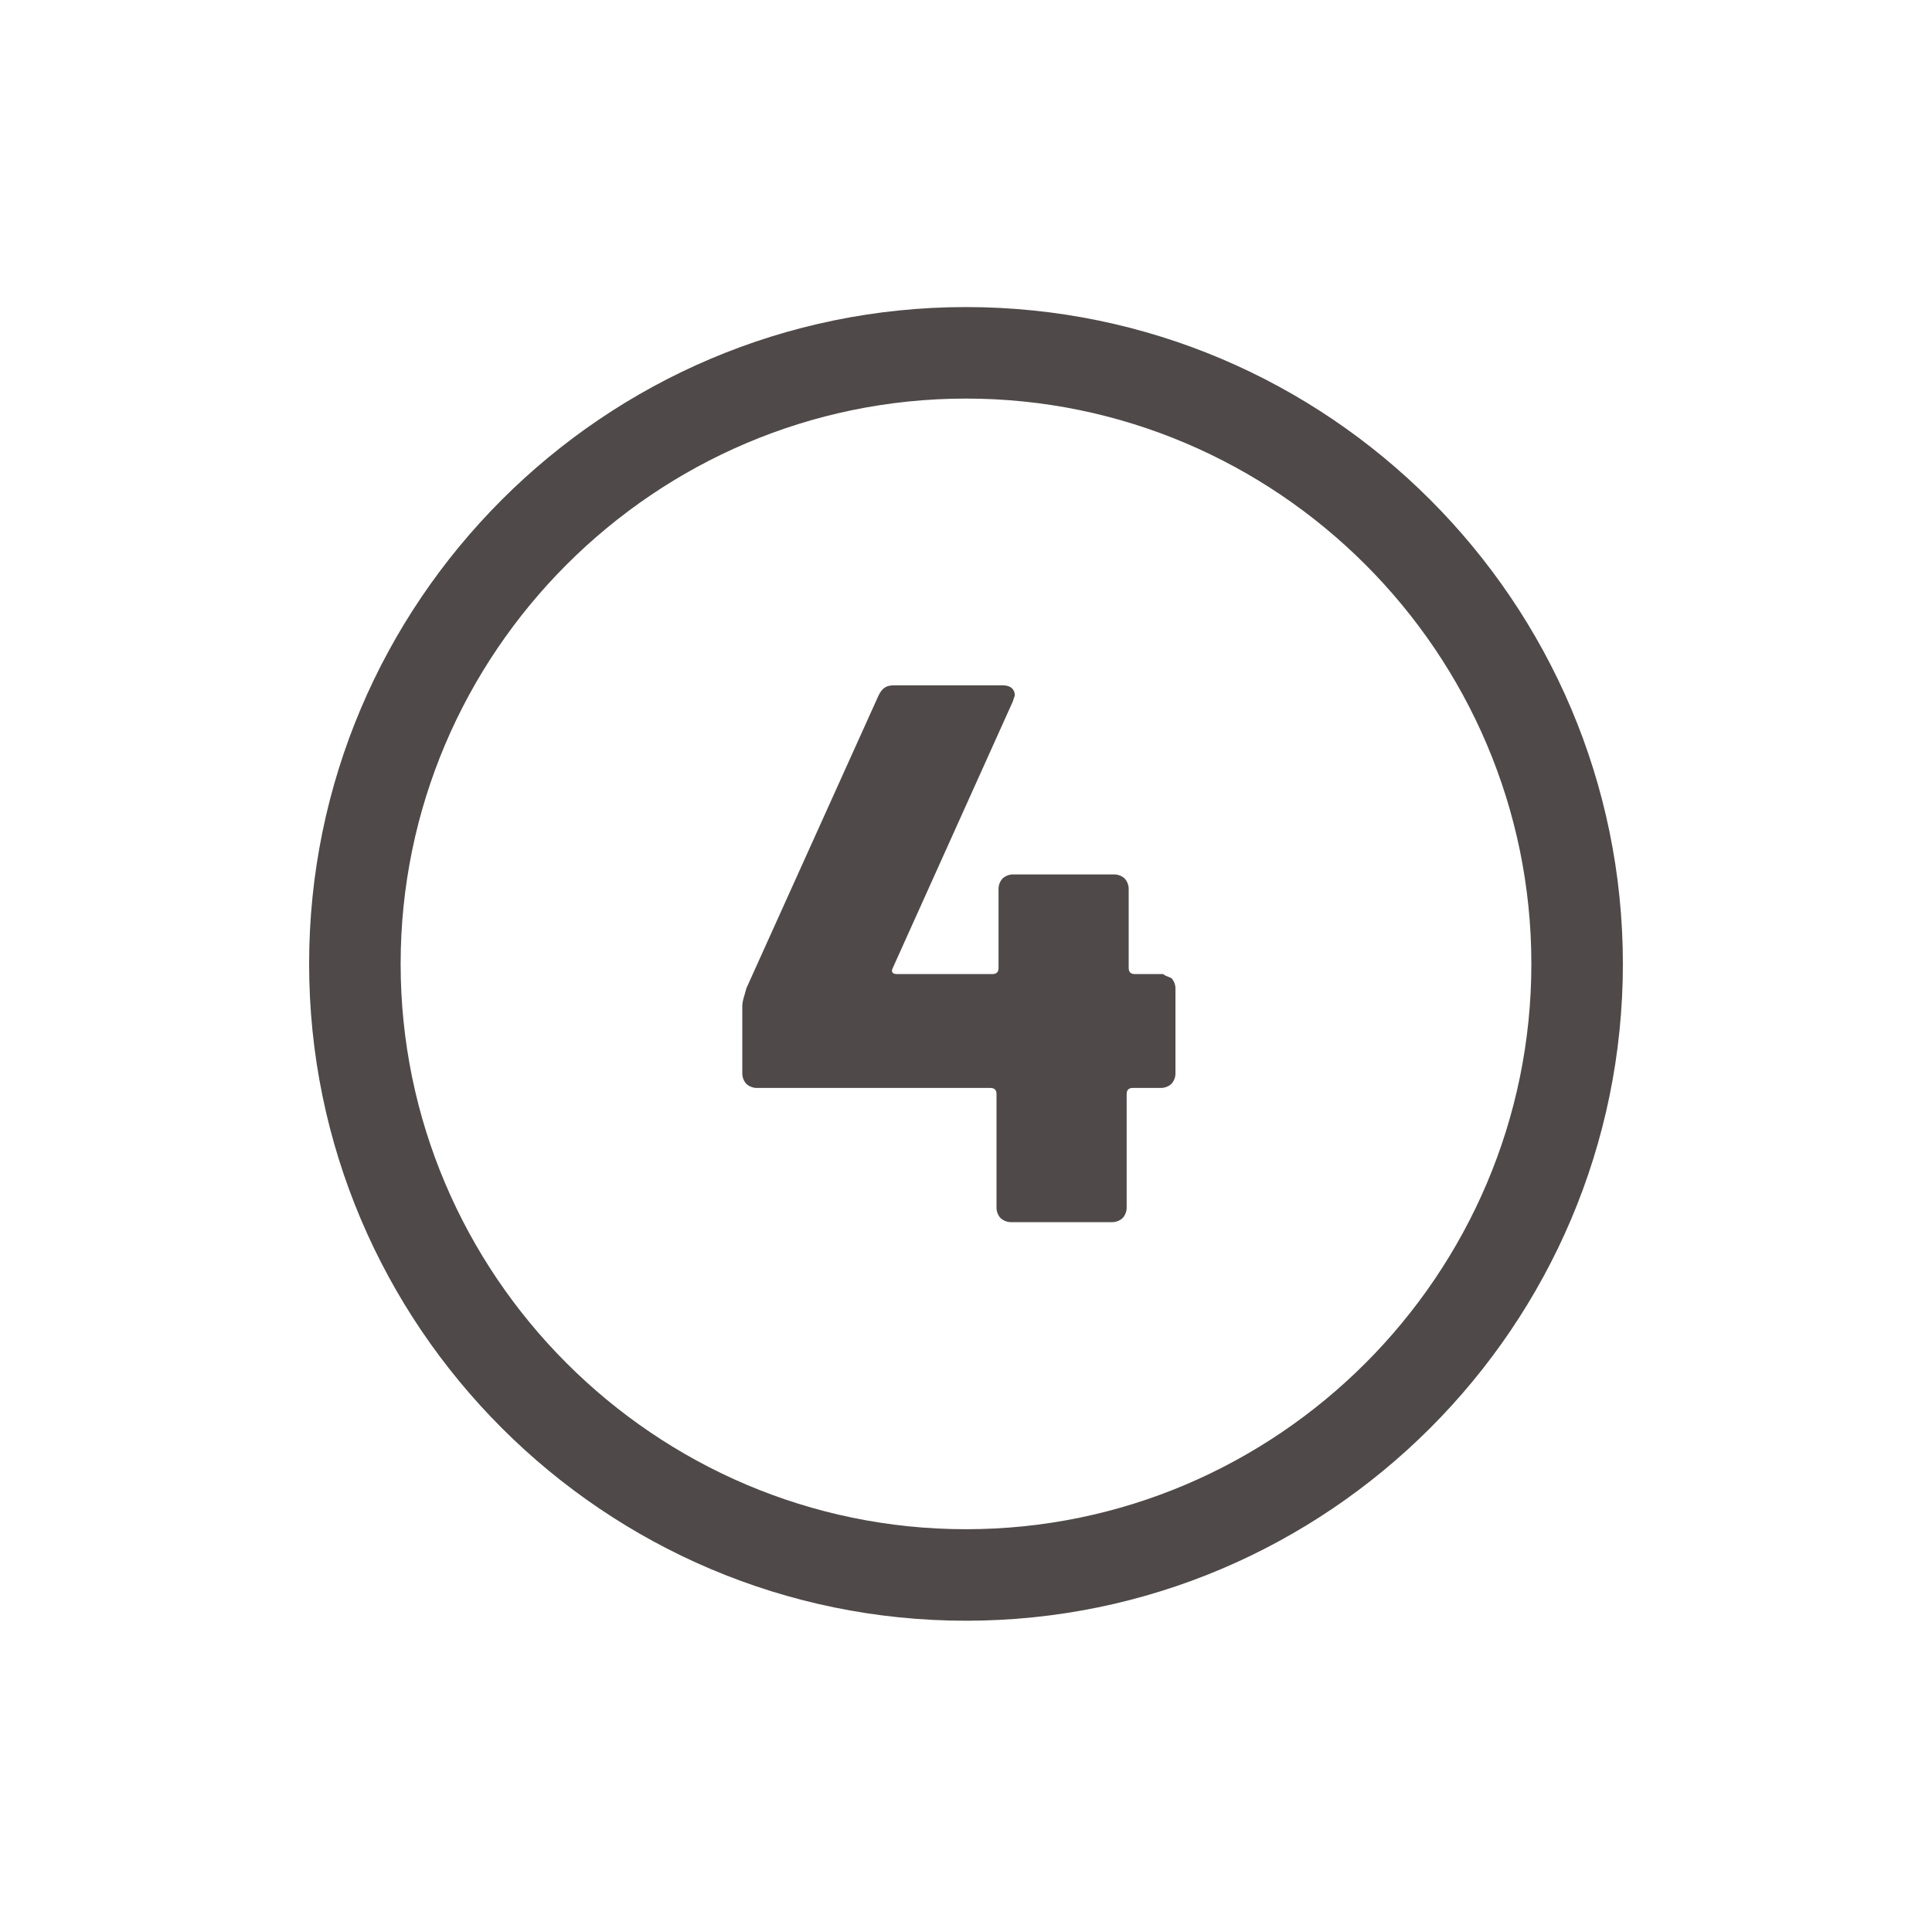 <?xml version="1.0" encoding="utf-8"?>
<!-- Generator: Adobe Illustrator 26.0.2, SVG Export Plug-In . SVG Version: 6.00 Build 0)  -->
<svg version="1.1" id="Ebene_1" xmlns="http://www.w3.org/2000/svg" xmlns:xlink="http://www.w3.org/1999/xlink" x="0px" y="0px"
	 viewBox="0 0 95 94.8" style="enable-background:new 0 0 95 94.8;" xml:space="preserve">
<style type="text/css">
	.st0{fill:#504949;}
</style>
<g>
	<g>
		<path class="st0" d="M47.5,79.7c-17.8,0-32.3-14.5-32.3-32.3s14.5-32.3,32.3-32.3s32.3,14.5,32.3,32.3S65.3,79.7,47.5,79.7z
			 M47.5,19.6c-15.3,0-27.8,12.5-27.8,27.8s12.5,27.8,27.8,27.8s27.8-12.5,27.8-27.8S62.8,19.6,47.5,19.6z"/>
	</g>
	<g>
		<path class="st0" d="M57.6,48.1c0.1,0.1,0.2,0.3,0.2,0.5v4.2c0,0.2-0.1,0.4-0.2,0.5c-0.1,0.1-0.3,0.2-0.5,0.2h-1.4
			c-0.2,0-0.3,0.1-0.3,0.3v5.6c0,0.2-0.1,0.4-0.2,0.5c-0.1,0.1-0.3,0.2-0.5,0.2h-5c-0.2,0-0.4-0.1-0.5-0.2c-0.1-0.1-0.2-0.3-0.2-0.5
			v-5.6c0-0.2-0.1-0.3-0.3-0.3H37.2c-0.2,0-0.4-0.1-0.5-0.2c-0.1-0.1-0.2-0.3-0.2-0.5v-3.3c0-0.3,0.1-0.5,0.2-0.9l6.5-14.4
			c0.2-0.4,0.4-0.5,0.8-0.5h5.3c0.4,0,0.6,0.2,0.6,0.5l-0.1,0.3l-5.9,13.1c-0.1,0.2,0,0.3,0.2,0.3h4.7c0.2,0,0.3-0.1,0.3-0.3v-3.9
			c0-0.2,0.1-0.4,0.2-0.5c0.1-0.1,0.3-0.2,0.5-0.2h5c0.2,0,0.4,0.1,0.5,0.2c0.1,0.1,0.2,0.3,0.2,0.5v3.9c0,0.2,0.1,0.3,0.3,0.3h1.4
			C57.3,48,57.4,48,57.6,48.1z"/>
	</g>
</g>
</svg>
